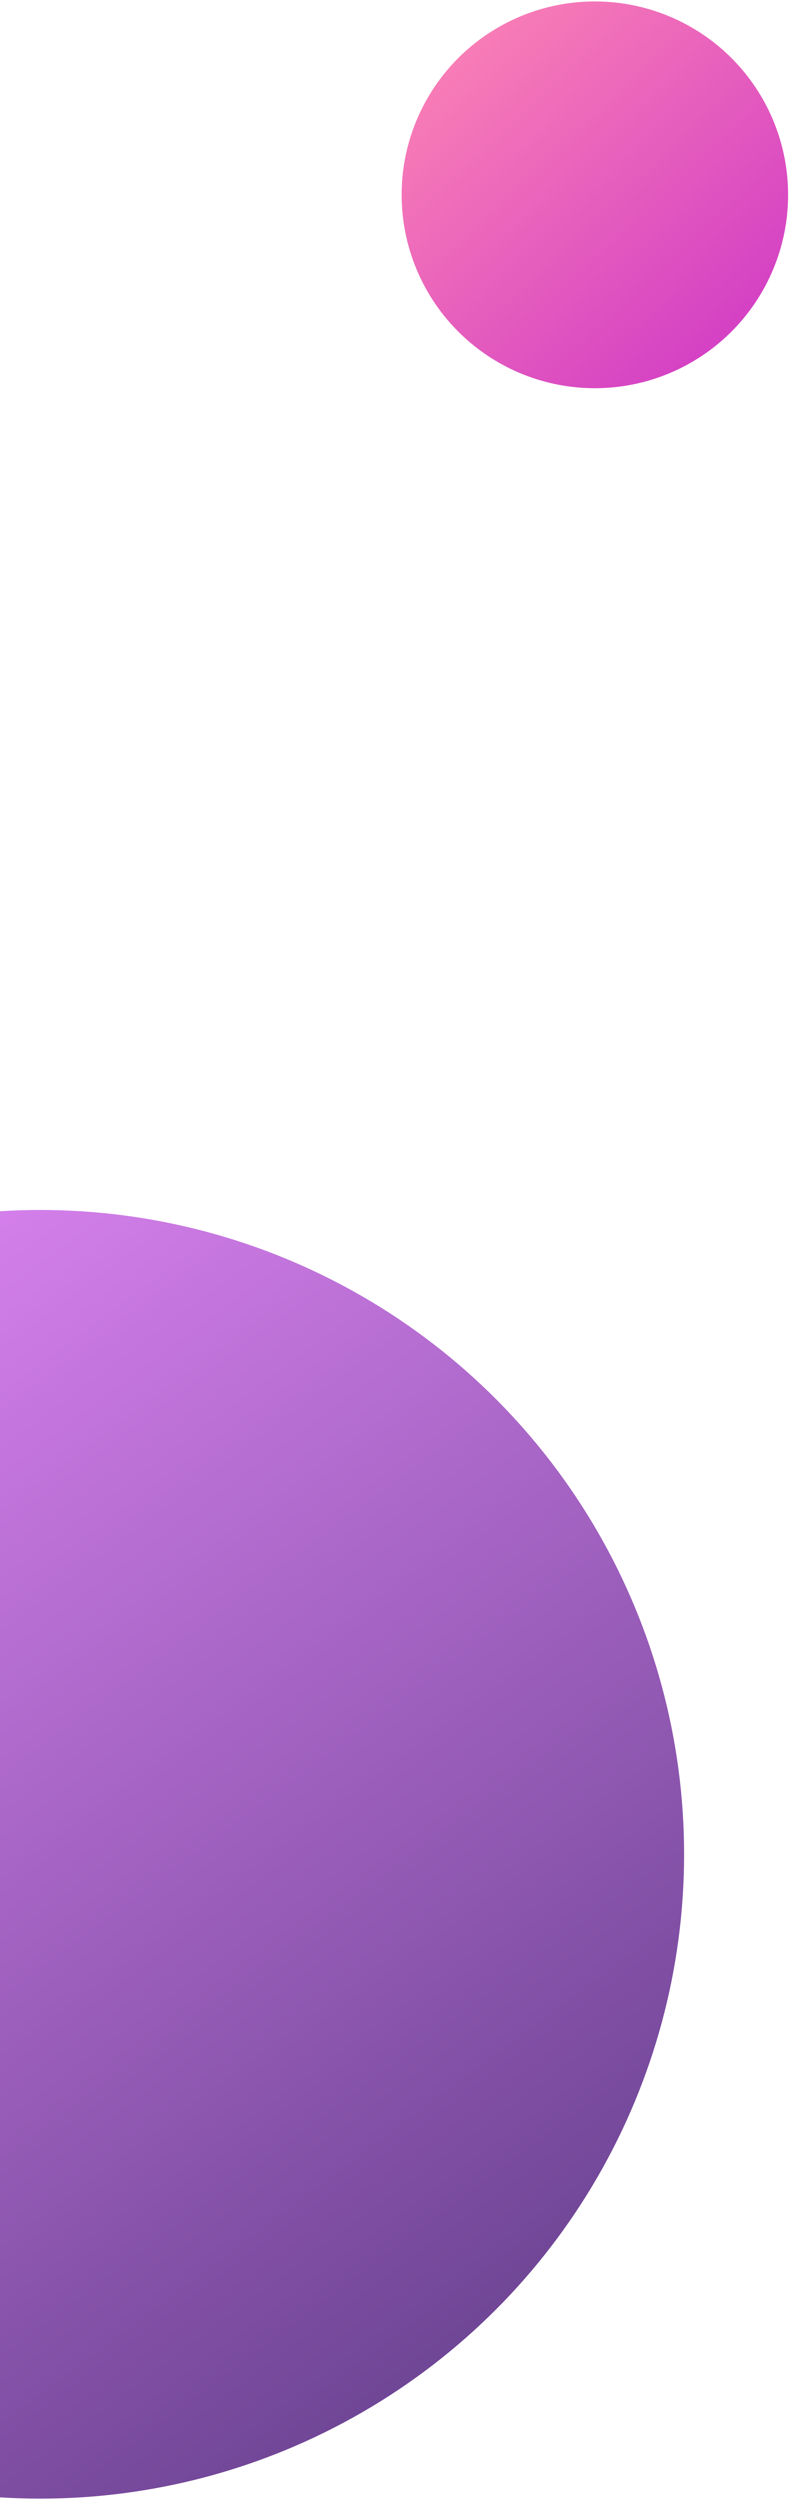 <?xml version="1.0" encoding="UTF-8"?><svg id="Layer_1" xmlns="http://www.w3.org/2000/svg" xmlns:xlink="http://www.w3.org/1999/xlink" viewBox="0 0 278 879"><defs><style>.cls-1{fill:url(#linear-gradient-2);}.cls-2{fill:url(#linear-gradient);}</style><linearGradient id="linear-gradient" x1="275.179" y1="739.368" x2="144.283" y2="878.556" gradientTransform="translate(0 877.89) scale(1 -1)" gradientUnits="userSpaceOnUse"><stop offset="0" stop-color="#cd35c7"/><stop offset="1" stop-color="#ff88b3"/></linearGradient><linearGradient id="linear-gradient-2" x1="165.883" y1="22.334" x2="-109.43" y2="391.74" gradientTransform="translate(0 877.89) scale(1 -1)" gradientUnits="userSpaceOnUse"><stop offset="0" stop-color="#694291"/><stop offset="1" stop-color="#d881ee"/></linearGradient></defs><circle class="cls-2" cx="209.332" cy="68.504" r="67.996"/><circle class="cls-1" cx="14.176" cy="652" r="226.559"/></svg>